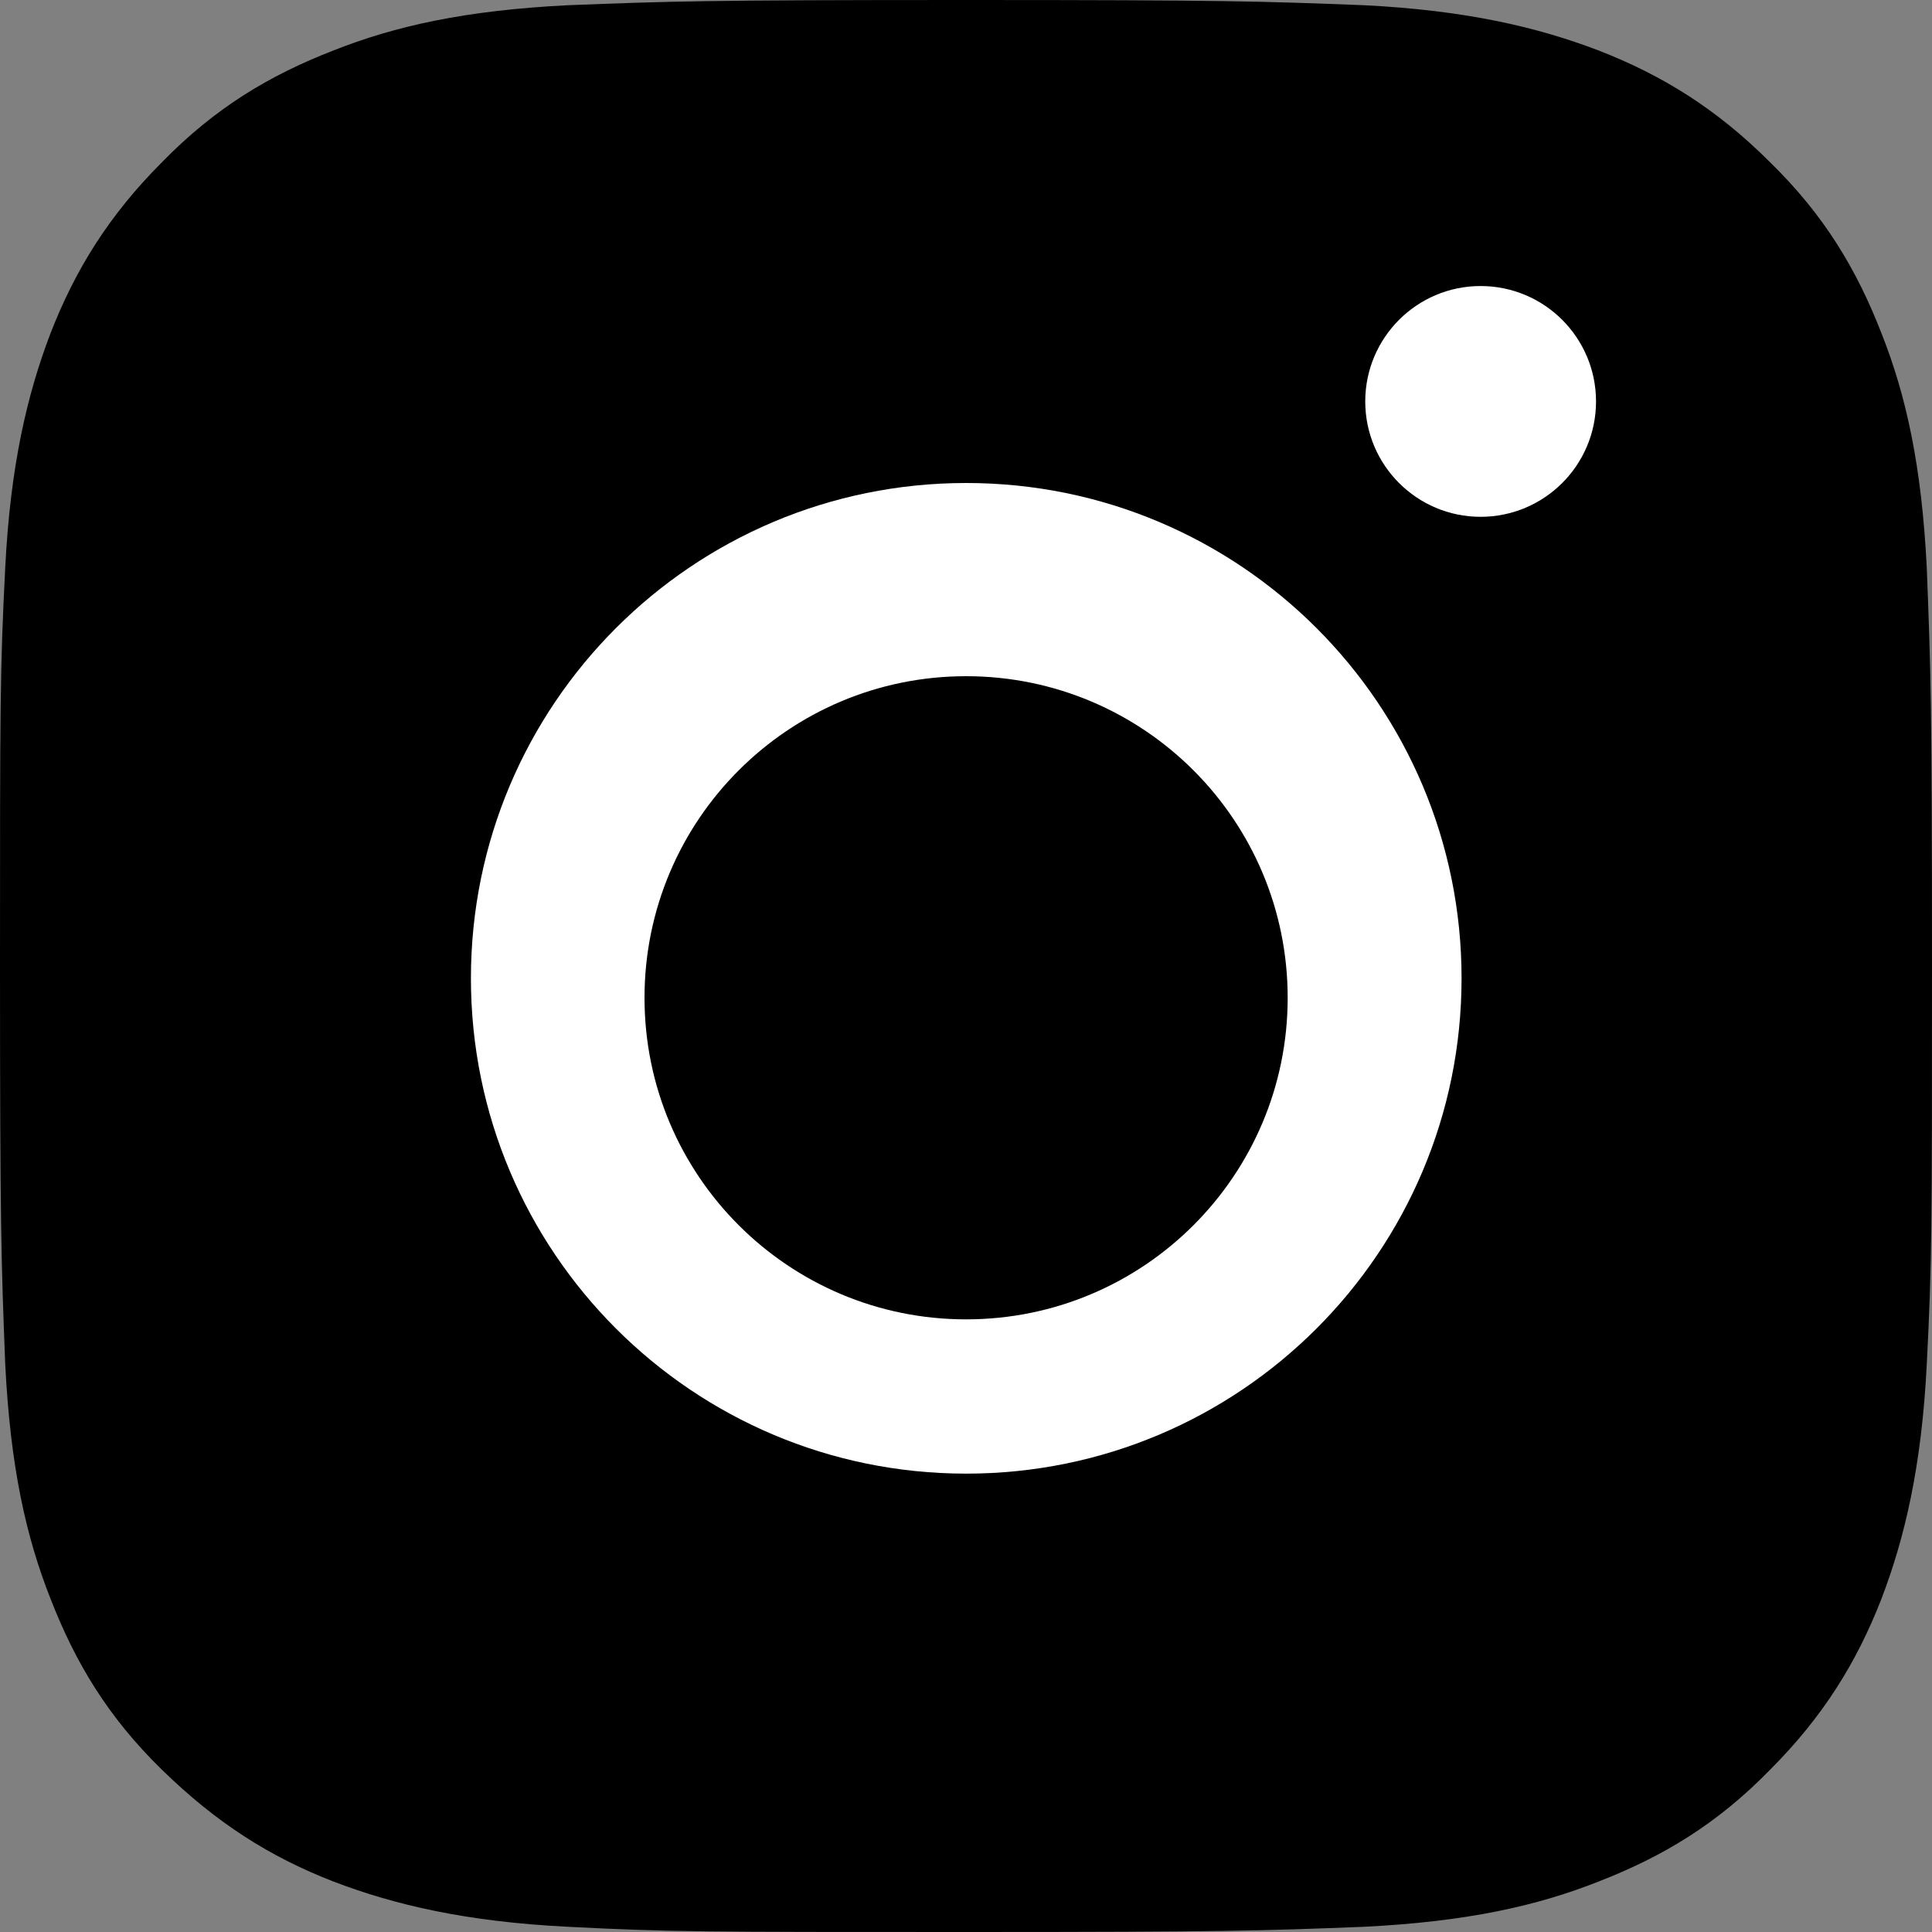 <?xml version="1.0" encoding="UTF-8"?> <svg xmlns="http://www.w3.org/2000/svg" width="20" height="20" viewBox="0 0 20 20" fill="none"><rect x="0" y="0" width="20" height="20" fill="#808080" stroke="none"/> <path d="M10 0C7.289 0 6.94 0.013 5.879 0.054C4.819 0.107 4.094 0.268 3.45 0.523C2.792 0.779 2.228 1.114 1.678 1.678C1.128 2.228 0.779 2.792 0.523 3.45C0.282 4.081 0.107 4.819 0.054 5.879C0 6.94 0 7.289 0 10C0 12.711 0.013 13.06 0.054 14.121C0.107 15.181 0.268 15.906 0.523 16.55C0.779 17.208 1.114 17.772 1.678 18.322C2.242 18.872 2.792 19.221 3.45 19.477C4.081 19.718 4.819 19.893 5.879 19.946C6.94 20 7.289 20 10 20C12.711 20 13.06 19.987 14.121 19.946C15.181 19.893 15.906 19.732 16.55 19.477C17.208 19.221 17.772 18.886 18.322 18.322C18.872 17.772 19.221 17.208 19.477 16.55C19.718 15.919 19.893 15.181 19.946 14.121C20 13.06 20 12.711 20 10C20 7.289 19.987 6.94 19.946 5.879C19.893 4.819 19.732 4.094 19.477 3.45C19.221 2.792 18.886 2.228 18.322 1.678C17.772 1.128 17.208 0.779 16.55 0.523C15.919 0.282 15.181 0.107 14.121 0.054C13.047 0.013 12.711 0 10 0Z" fill="black"></path> <path d="M10.002 5C7.17 5 4.875 7.295 4.875 10.127C4.875 12.96 7.17 15.255 10.002 15.255C12.835 15.255 15.13 12.96 15.13 10.127C15.13 7.295 12.835 5 10.002 5Z" fill="white"></path> <path d="M10.001 13.658C8.162 13.658 6.672 12.168 6.672 10.329C6.672 8.49 8.162 7 10.001 7C11.84 7 13.33 8.49 13.33 10.329C13.33 12.168 11.84 13.658 10.001 13.658Z" fill="black"></path> <path d="M15.327 5.35C15.987 5.35 16.522 4.815 16.522 4.156C16.522 3.496 15.987 2.961 15.327 2.961C14.668 2.961 14.133 3.496 14.133 4.156C14.133 4.815 14.668 5.35 15.327 5.35Z" fill="white"></path> </svg> 